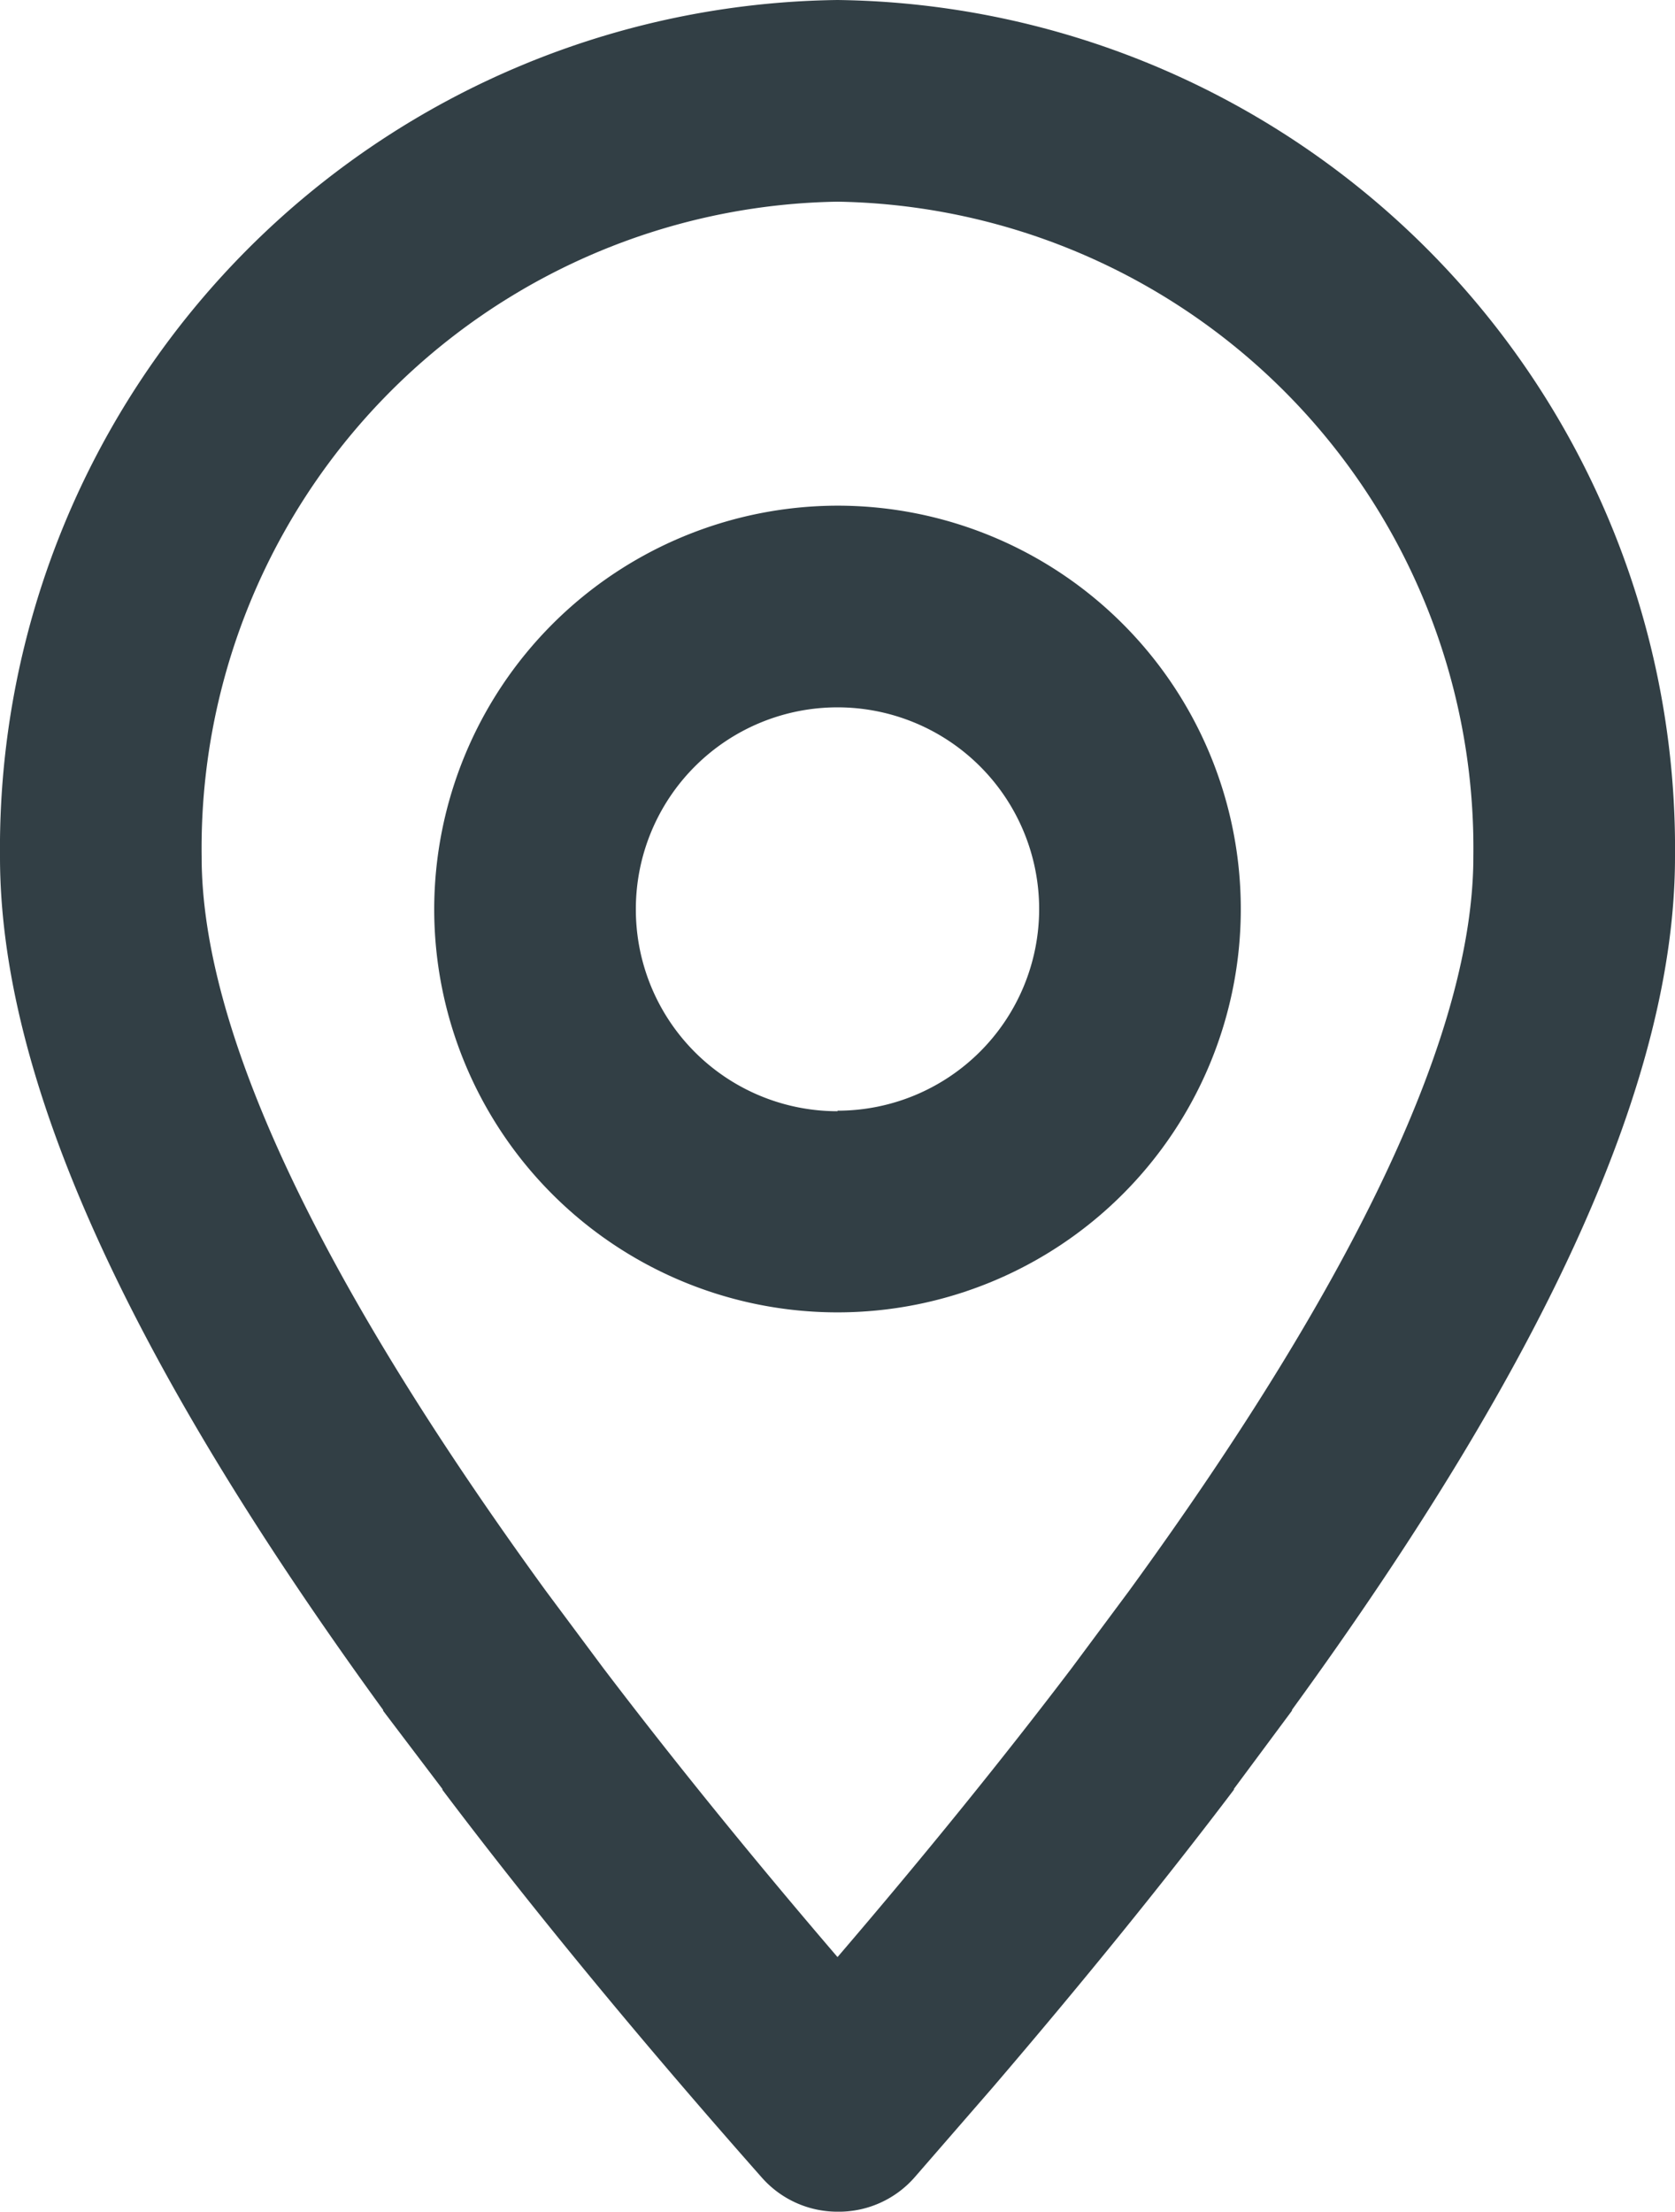 <svg xmlns="http://www.w3.org/2000/svg" width="12.46" height="16.45" viewBox="0 0 12.46 16.45"><g transform="translate(0.75 0.75)"><path d="M5.98,16.2a.75.75,0,0,1-.563-.254c-.9-1.018-1.7-1.988-2.376-2.884l0-.006L2.6,12.474l0-.006C.682,9.831-.25,7.756-.25,6.123A6.31,6.31,0,0,1,5.98-.25a6.31,6.31,0,0,1,6.23,6.373c0,1.633-.932,3.708-2.849,6.344l0,.006-.432.582,0,.006c-.53.7-1.133,1.442-1.793,2.213l0,0-.576.663A.75.75,0,0,1,5.98,16.2ZM4.238,12.157c.513.675,1.1,1.4,1.742,2.149l.008-.009c.64-.747,1.223-1.467,1.734-2.14l.428-.576c1.7-2.336,2.56-4.173,2.56-5.459A4.809,4.809,0,0,0,5.98,1.25,4.809,4.809,0,0,0,1.25,6.123c0,1.286.861,3.122,2.56,5.459Z" transform="translate(-0.5 -0.5)" fill="#323f45"/><path d="M2.252-.75a3,3,0,1,1-3,3A3.005,3.005,0,0,1,2.252-.75Zm0,4.5a1.5,1.5,0,1,0-1.5-1.5A1.5,1.5,0,0,0,2.252,3.754Z" transform="translate(3.228 3.761)" fill="#323f45"/></g></svg>